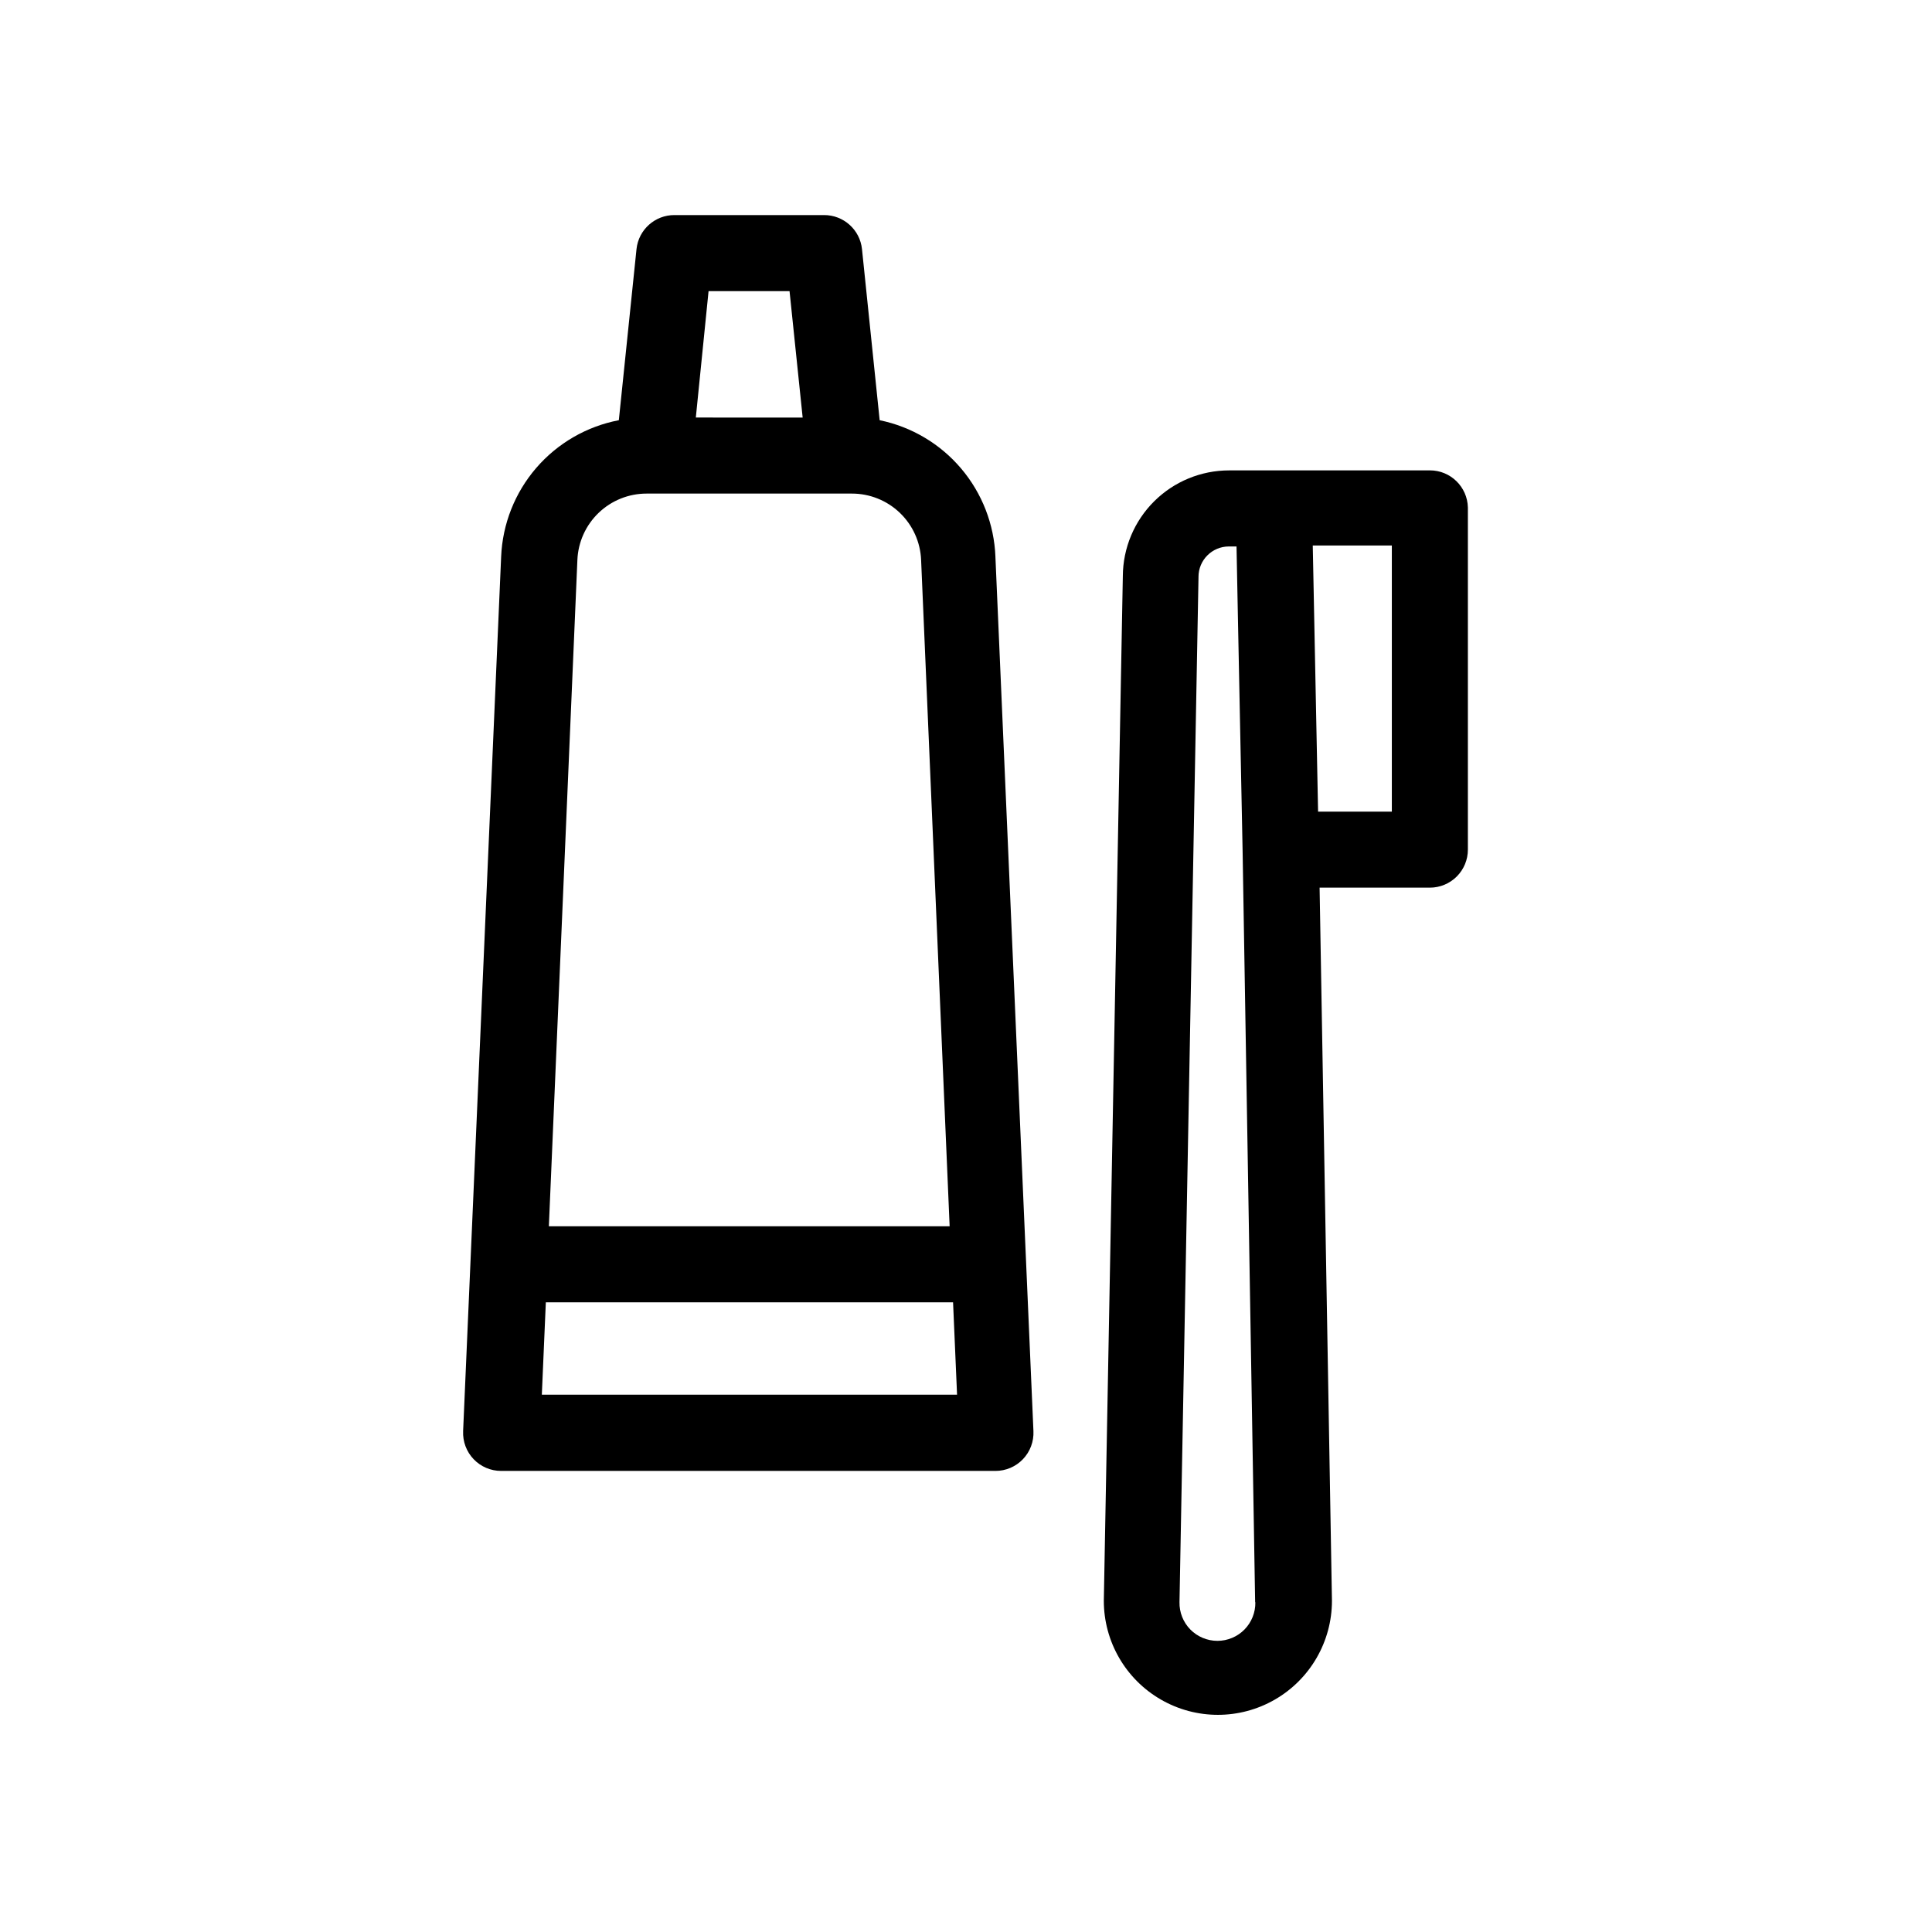 <?xml version="1.0" encoding="UTF-8"?>
<!-- Uploaded to: SVG Repo, www.svgrepo.com, Generator: SVG Repo Mixer Tools -->
<svg fill="#000000" width="800px" height="800px" version="1.1" viewBox="144 144 512 512" xmlns="http://www.w3.org/2000/svg">
 <g>
  <path d="m522.93 268.66h-53.203c-7.445 0-14.586 2.945-19.863 8.195-5.277 5.246-8.262 12.371-8.301 19.816l-5.039 271.55v-0.004c0 10.801 5.762 20.781 15.117 26.18 9.352 5.402 20.875 5.402 30.227 0 9.352-5.398 15.113-15.379 15.113-26.18l-3.273-188.98h29.223c2.672 0 5.234-1.062 7.125-2.953 1.887-1.887 2.949-4.453 2.949-7.125v-90.688 0.004c-0.137-5.469-4.609-9.828-10.074-9.824zm-46.25 299.97c0.039 2.688-0.992 5.281-2.875 7.203-1.891 1.922-4.477 3.008-7.176 3.008-2.699 0-5.285-1.086-7.18-3.008-1.895-1.934-2.93-4.551-2.871-7.254l5.039-271.7-0.004-0.004c0-4.449 3.609-8.059 8.062-8.059h2.016l0.352 17.984 1.258 62.574 3.324 199.21zm36.172-209.54h-19.547l-1.41-70.535h20.957z"/>
  <path d="m377.12 255.36-4.684-45.344c-0.543-5.148-4.902-9.047-10.078-9.02h-39.598c-5.18-0.027-9.535 3.871-10.078 9.02l-4.684 45.344c-8.516 1.629-16.23 6.09-21.895 12.656-5.66 6.566-8.934 14.855-9.293 23.516l-10.078 231.75h0.004c-0.125 2.75 0.883 5.43 2.785 7.418 1.902 1.992 4.535 3.113 7.289 3.109h130.99c2.75 0.004 5.387-1.117 7.289-3.109 1.902-1.988 2.91-4.668 2.785-7.418l-10.078-231.75h0.004c-0.332-8.59-3.535-16.824-9.098-23.383-5.562-6.559-13.164-11.062-21.586-12.789zm-45.344-34.207h21.461l3.477 33.504-28.312-0.004zm-34.762 71.238c0.195-4.734 2.215-9.207 5.633-12.484 3.418-3.277 7.969-5.106 12.707-5.102h54.41c4.734-0.004 9.289 1.824 12.707 5.102 3.418 3.277 5.438 7.75 5.633 12.484l7.559 176.59-106.21-0.004zm-9.422 221.22 1.059-24.484 107.92-0.004 1.059 24.484z"/>
 </g>
</svg>